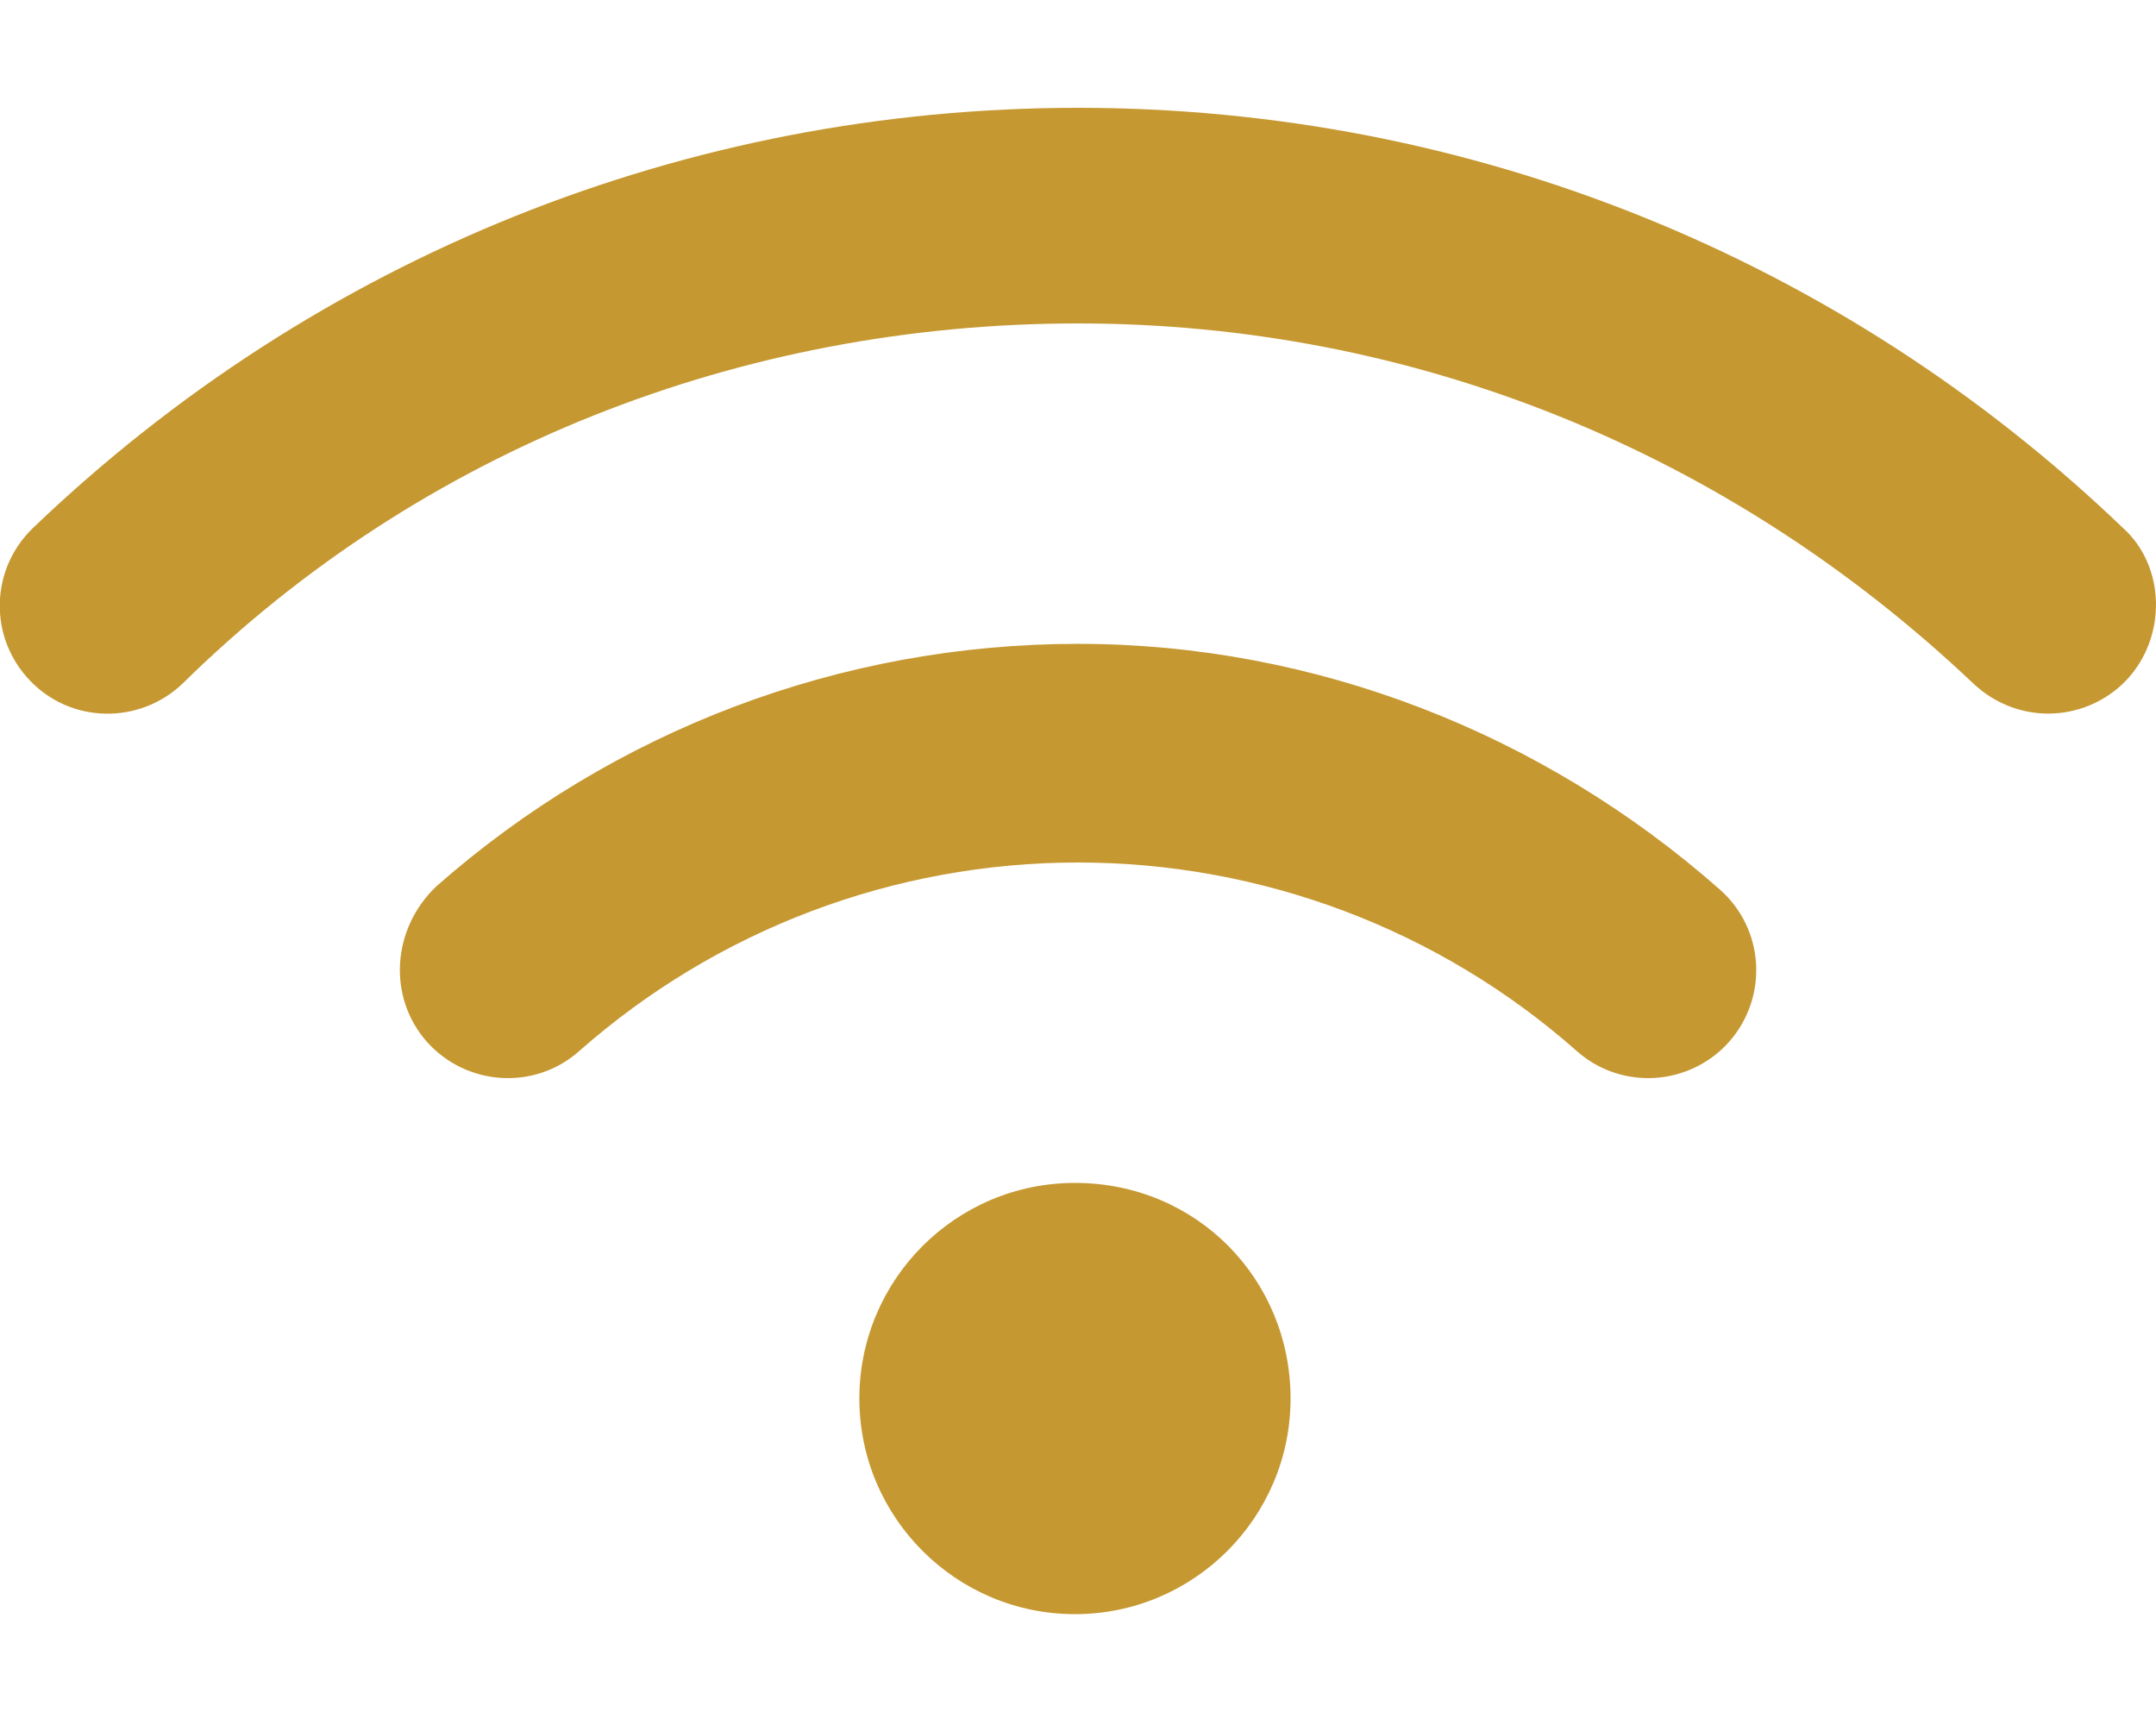 <svg xmlns="http://www.w3.org/2000/svg" xmlns:xlink="http://www.w3.org/1999/xlink" id="Layer_1" x="0px" y="0px" viewBox="0 0 640 512" style="enable-background:new 0 0 640 512;" xml:space="preserve"><style type="text/css">	.st0{fill:#C69831;}</style><path class="st0" d="M319.1,351.1c-35.4,0-64,28.7-64,64s28.7,64,64,64s64-28.7,64-64S355.3,351.1,319.1,351.1z M320,191.1 c-70.3,0-137.9,25.6-190.5,72c-13.2,12.6-14.5,32.8-2.8,46.1c11.8,13.2,32,14.5,45.2,2.8c40.9-36.1,93.5-56,148.1-56 s107.3,19.9,148.1,56c6.1,5.4,13.7,8,21.2,8c8.8,0,17.7-3.7,24-10.8c11.7-13.3,10.5-33.5-2.8-45.2 C457.9,217.6,390.3,191.1,320,191.1z M630.2,156.7C546.3,76.3,436.2,32,320,32S93.7,76.3,9.8,156.7c-12.8,12.3-13.2,32.5-0.9,45.3 c12.2,12.8,32.5,13.1,45.3,0.9C125.1,133.1,220.4,96,320,96s193.1,38,265.8,106.9c6.3,5.9,14.2,8.9,22.2,8.9 c8.4,0,16.8-3.3,23.1-9.8C643.3,189.2,642.9,168.1,630.2,156.7z"></path></svg>